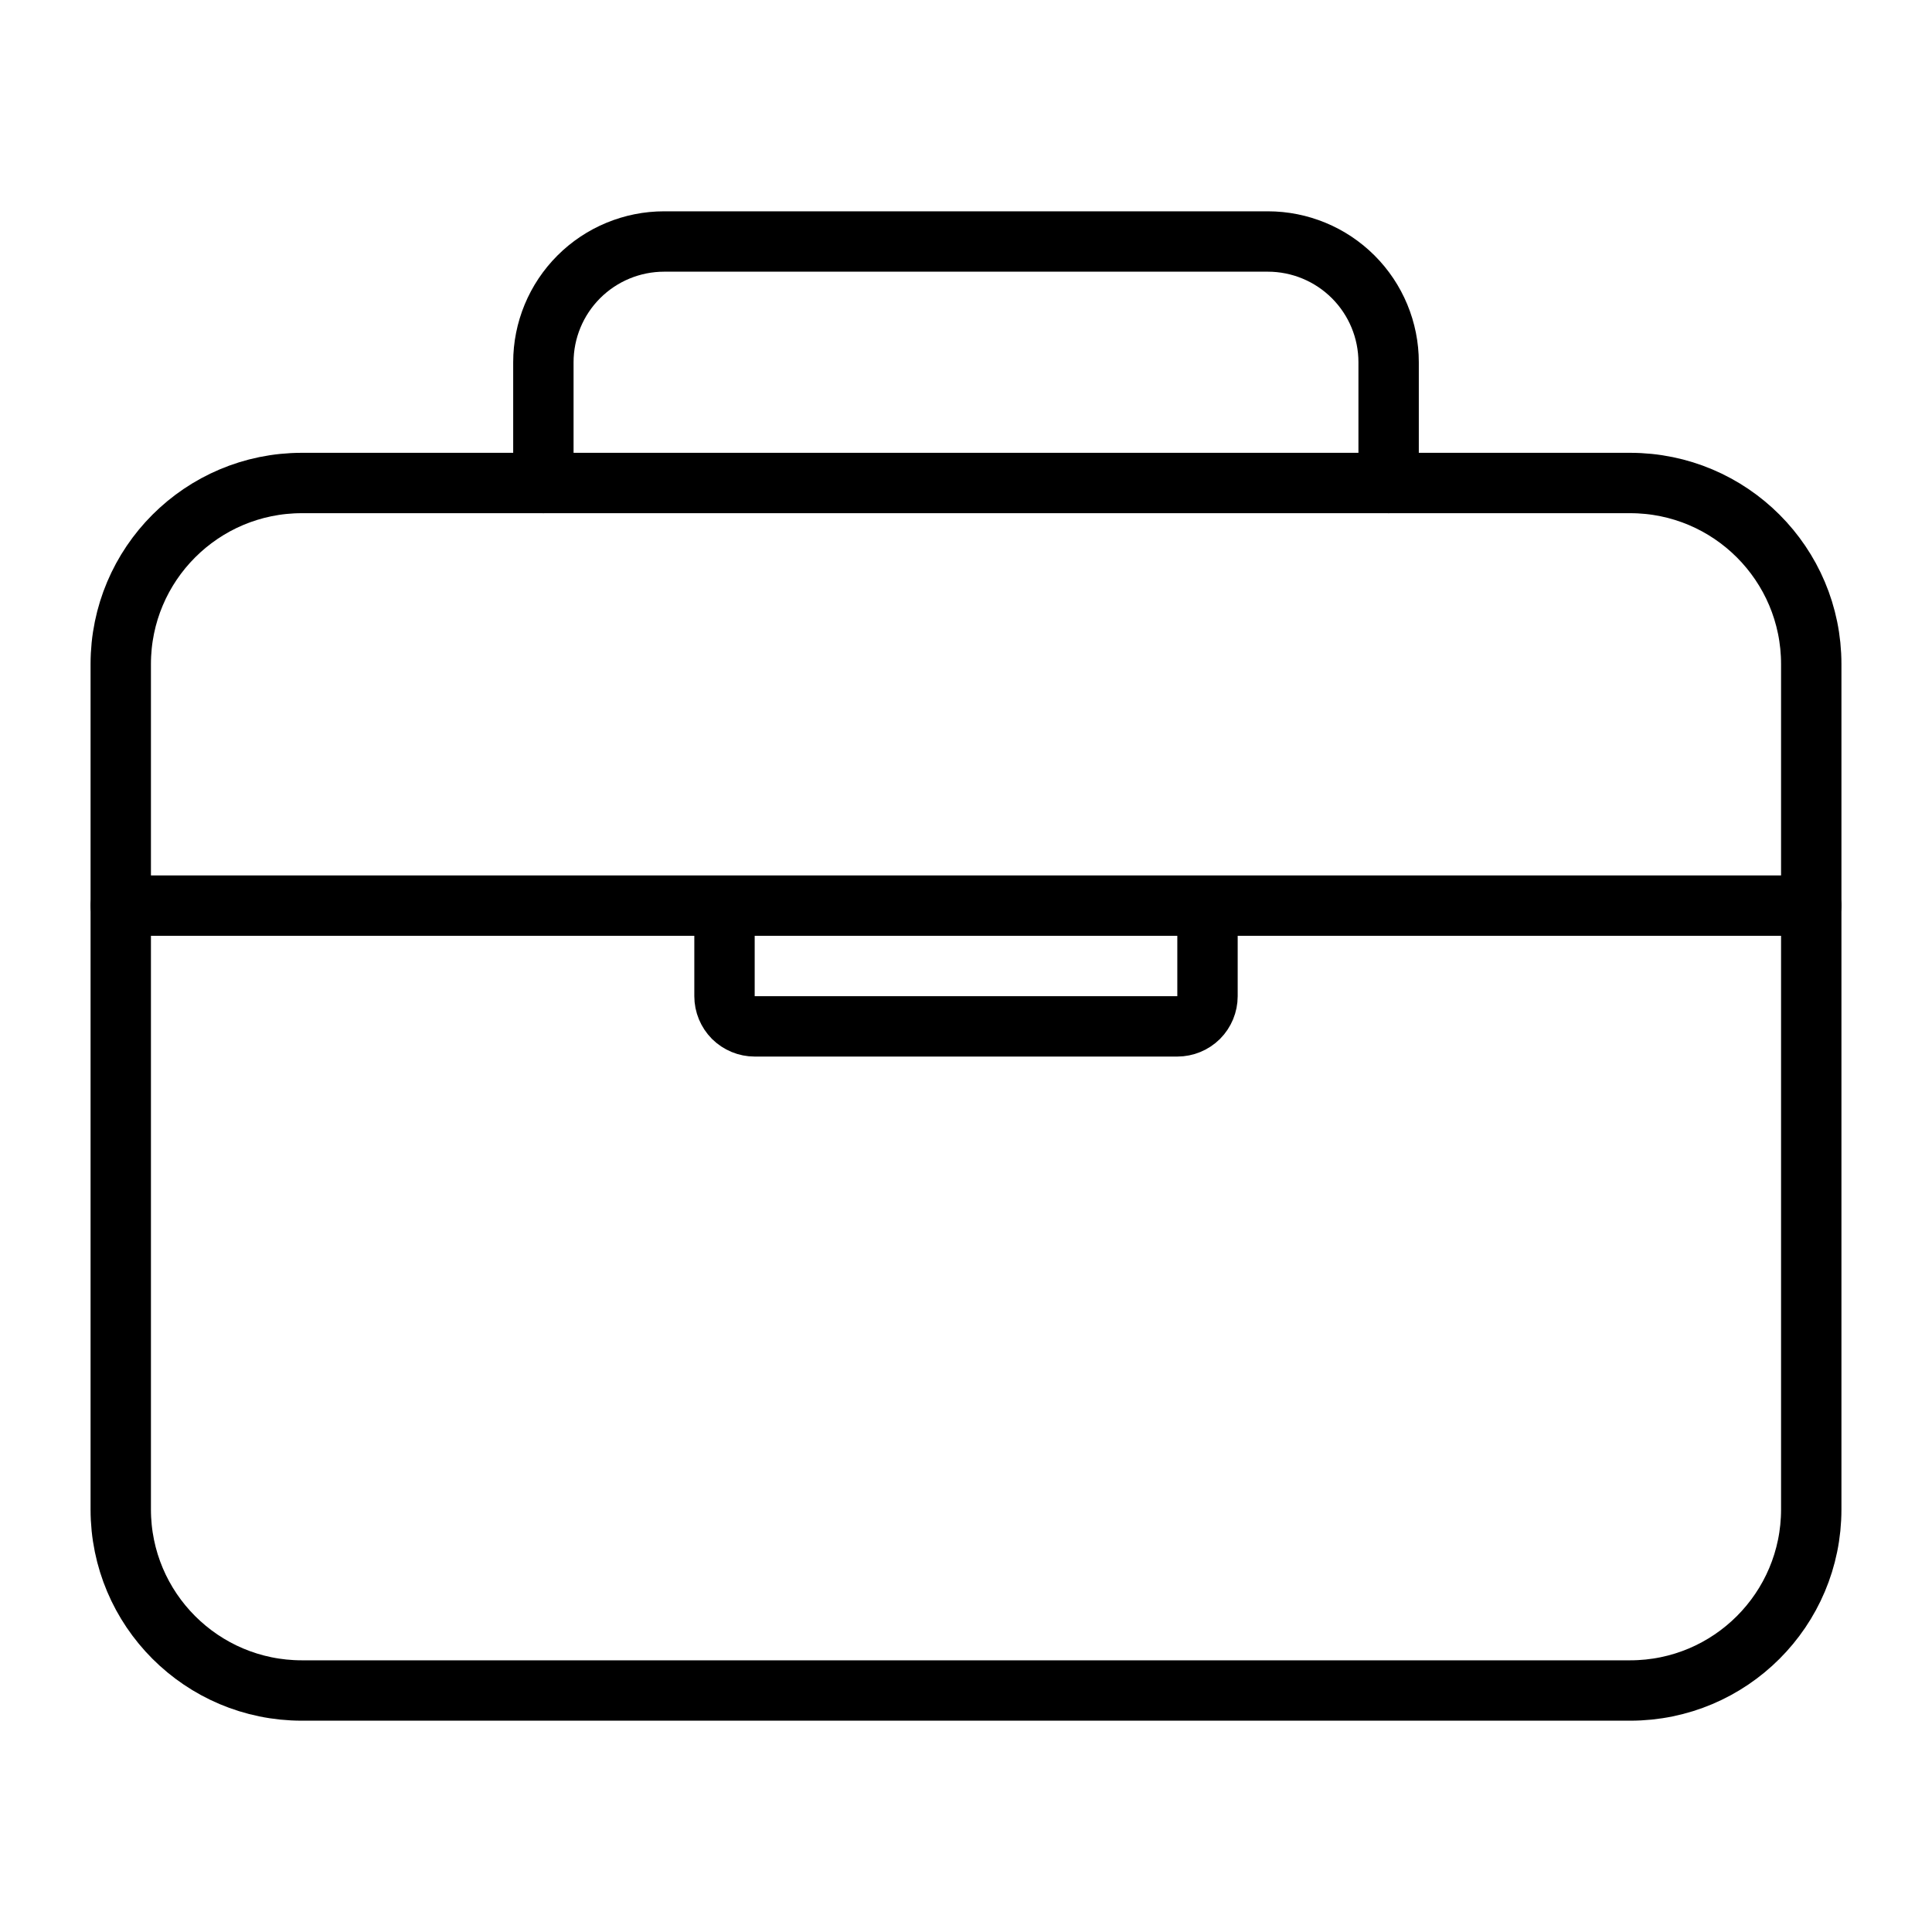 <?xml version="1.0" encoding="UTF-8"?> <svg xmlns="http://www.w3.org/2000/svg" width="32" height="32" viewBox="0 0 32 32" fill="none"> <path d="M27 8H5C3.343 8 2 9.343 2 11V25C2 26.657 3.343 28 5 28H27C28.657 28 30 26.657 30 25V11C30 9.343 28.657 8 27 8Z" stroke="black" stroke-linejoin="round"></path> <path d="M9 8V6C9 5.47 9.211 4.961 9.586 4.586C9.961 4.211 10.47 4 11 4H21C21.53 4 22.039 4.211 22.414 4.586C22.789 4.961 23 5.47 23 6V8M30 15H2M20 15V16.5C20 16.633 19.947 16.76 19.854 16.854C19.76 16.947 19.633 17 19.5 17H12.5C12.367 17 12.24 16.947 12.146 16.854C12.053 16.76 12 16.633 12 16.5V15" stroke="black" stroke-linecap="round" stroke-linejoin="round"></path> </svg> 